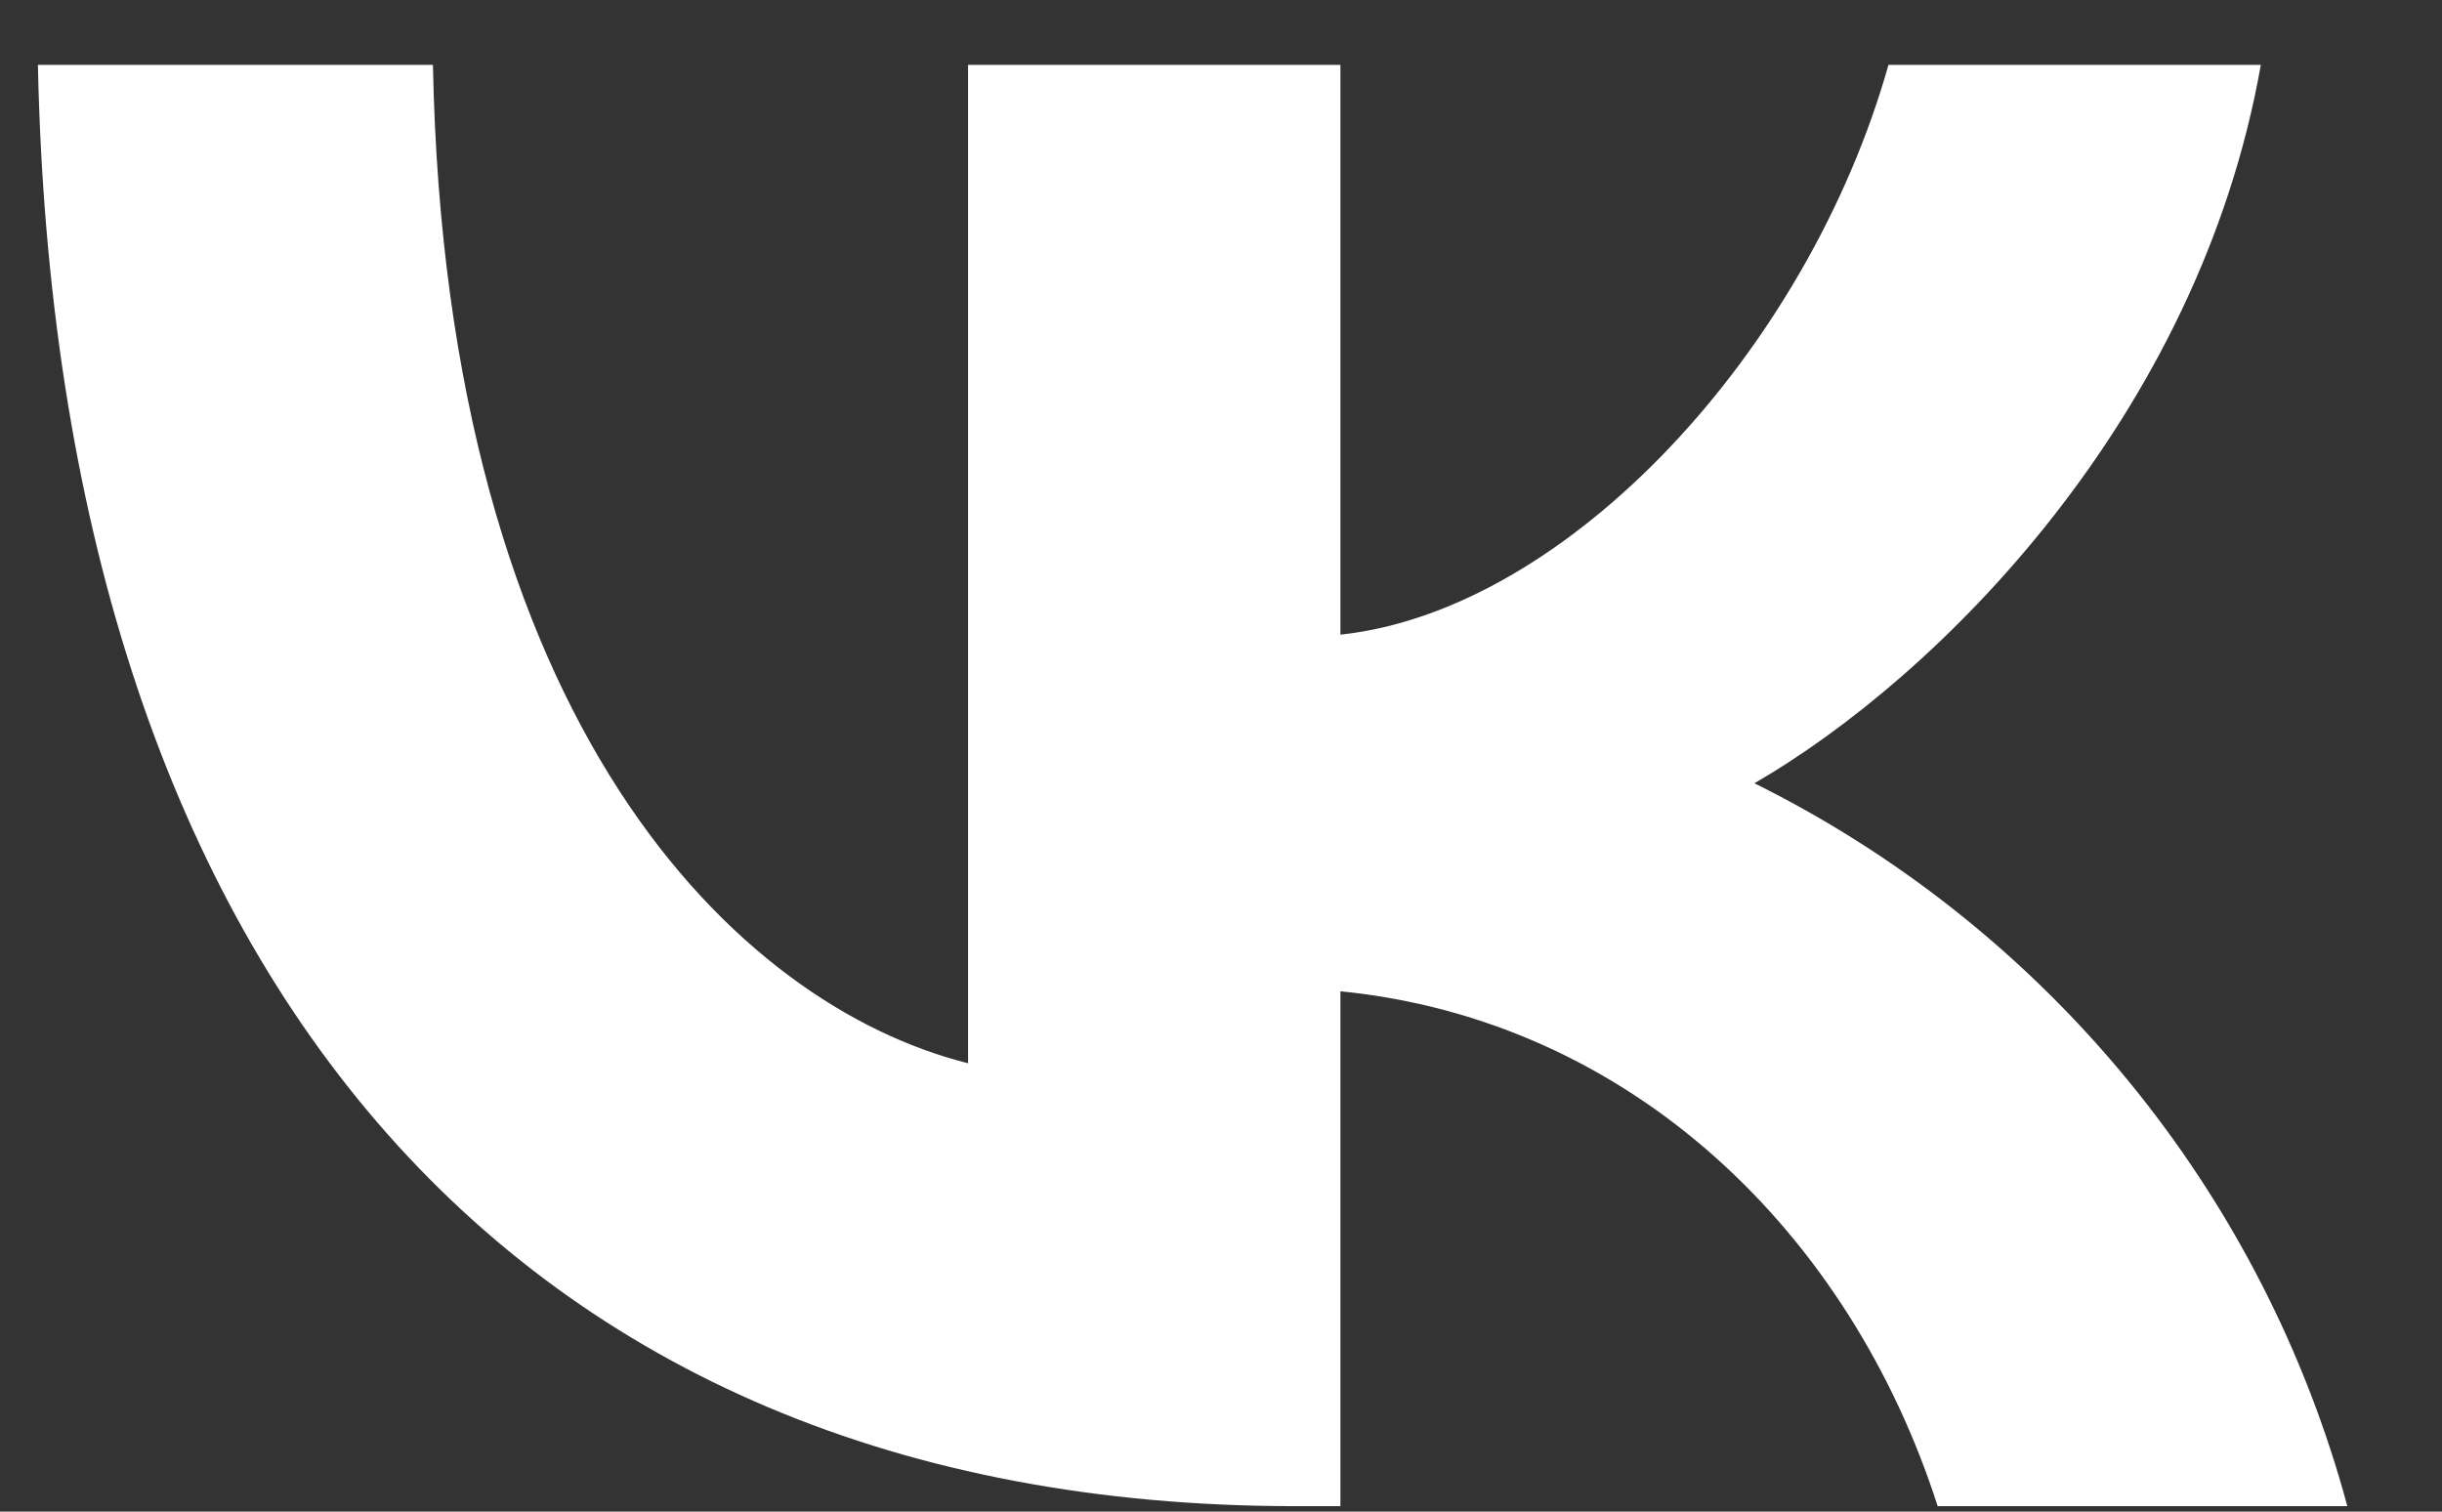 <svg width="21" height="13" viewBox="0 0 21 13" fill="none" xmlns="http://www.w3.org/2000/svg">
<rect x="0" y="0" width="21" height="13" fill="#333333" stroke="none"/>
<path d="M11.141 12.953C4.356 12.953 0.488 8.3 0.326 0.558H3.723C3.835 6.239 6.341 8.647 8.325 9.144V0.558H11.527V5.458C13.481 5.248 15.546 3.016 16.24 0.558H19.442C18.908 3.584 16.675 5.818 15.087 6.736C16.329 7.352 17.425 8.225 18.304 9.297C19.183 10.369 19.825 11.615 20.186 12.953H16.663C15.906 10.596 14.02 8.773 11.527 8.525V12.953H11.141Z" fill="white"/>
</svg>
